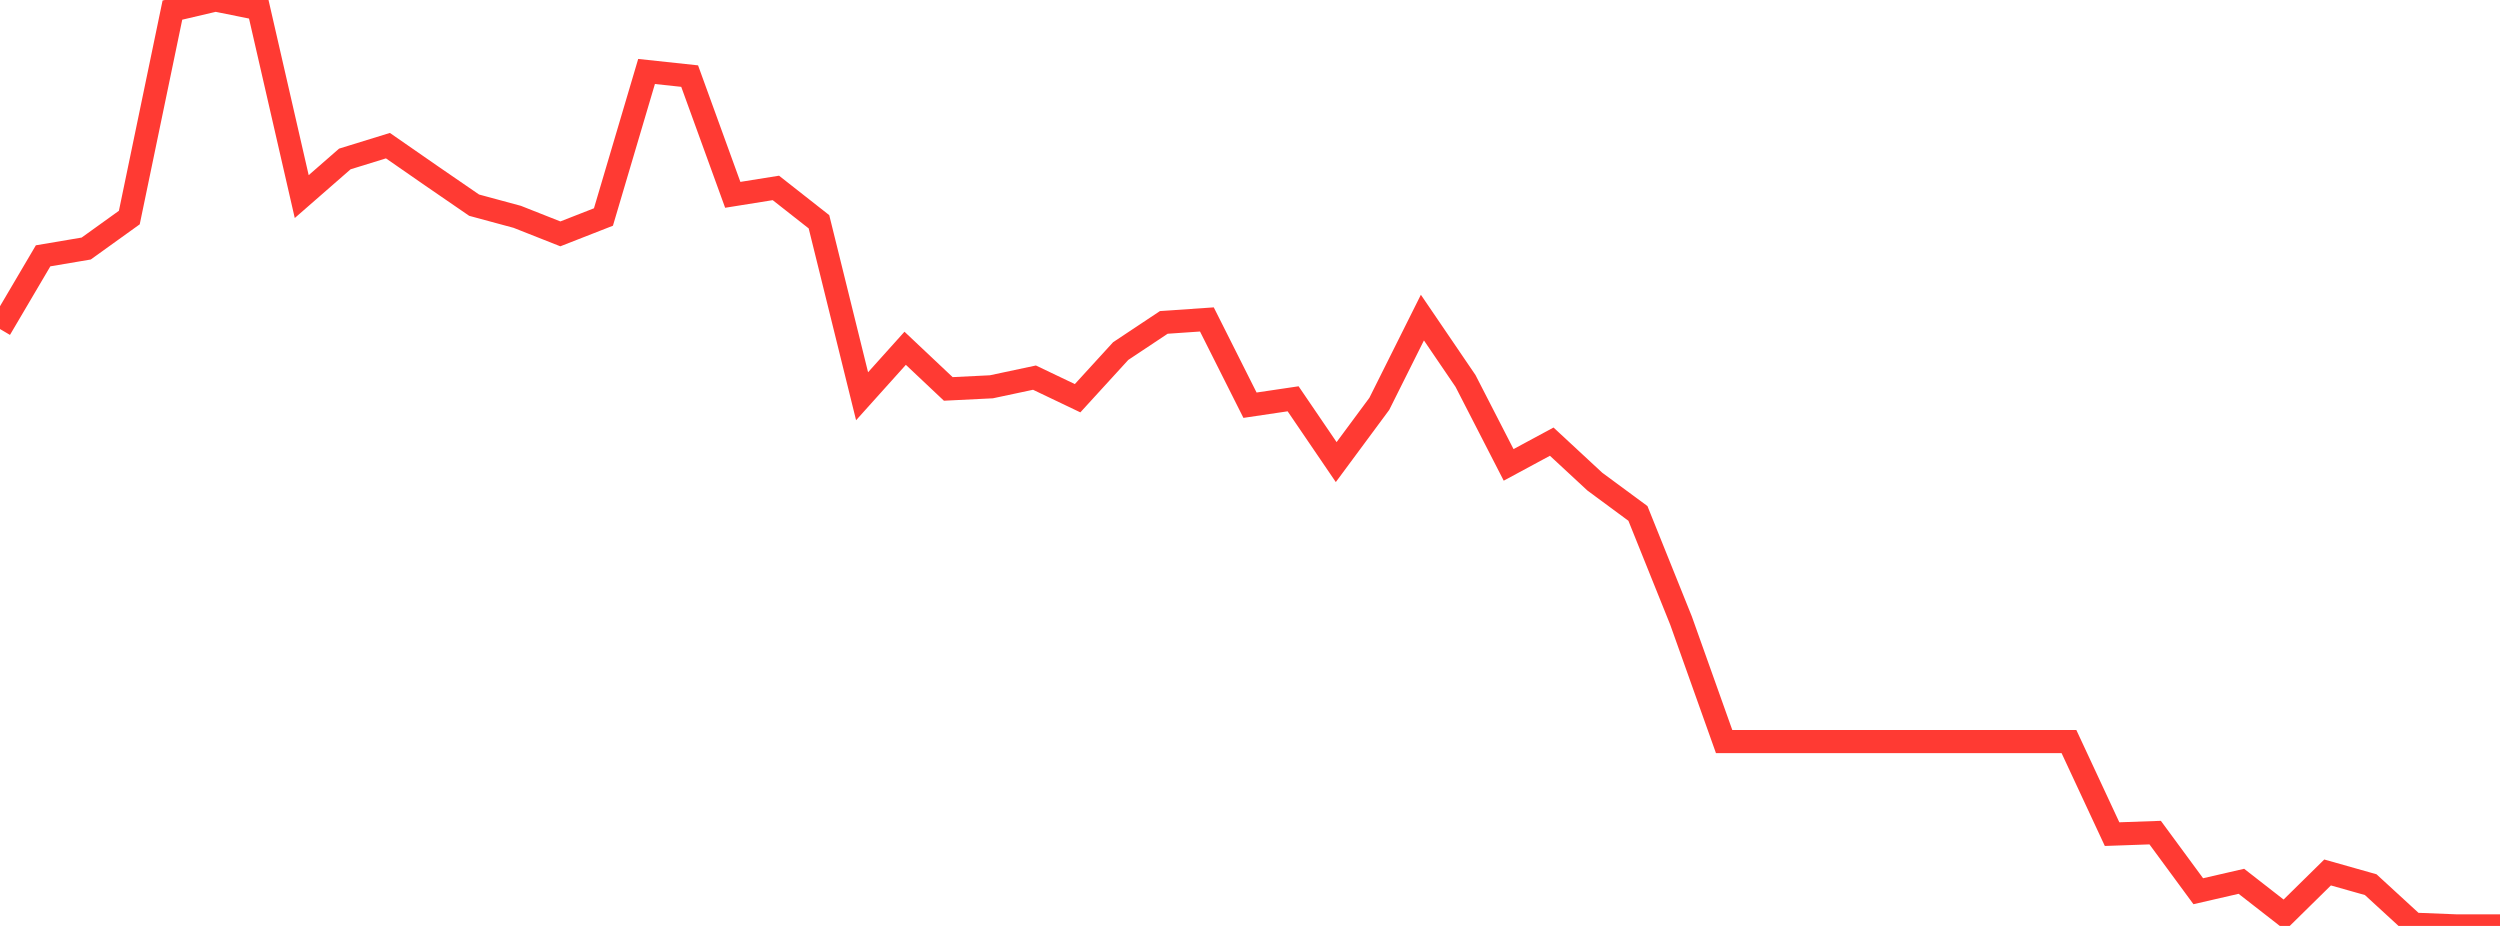 <?xml version="1.0" standalone="no"?>
<!DOCTYPE svg PUBLIC "-//W3C//DTD SVG 1.1//EN" "http://www.w3.org/Graphics/SVG/1.1/DTD/svg11.dtd">

<svg width="135" height="50" viewBox="0 0 135 50" preserveAspectRatio="none" 
  xmlns="http://www.w3.org/2000/svg"
  xmlns:xlink="http://www.w3.org/1999/xlink">


<polyline points="0.0, 17.768 2.328, 13.814 4.655, 13.421 6.983, 11.748 9.31, 0.546 11.638, 0.0 13.966, 0.469 16.293, 10.616 18.621, 8.584 20.948, 7.865 23.276, 9.48 25.603, 11.079 27.931, 11.709 30.259, 12.629 32.586, 11.718 34.914, 3.86 37.241, 4.109 39.569, 10.521 41.897, 10.148 44.224, 11.976 46.552, 21.397 48.879, 18.807 51.207, 21.002 53.534, 20.887 55.862, 20.392 58.19, 21.504 60.517, 18.958 62.845, 17.41 65.172, 17.25 67.5, 21.881 69.828, 21.535 72.155, 24.953 74.483, 21.807 76.81, 17.15 79.138, 20.572 81.466, 25.104 83.793, 23.849 86.121, 26.008 88.448, 27.725 90.776, 33.512 93.103, 40.045 95.431, 40.045 97.759, 40.045 100.086, 40.045 102.414, 40.045 104.741, 40.045 107.069, 40.045 109.397, 40.045 111.724, 40.045 114.052, 45.043 116.379, 44.961 118.707, 48.126 121.034, 47.59 123.362, 49.404 125.69, 47.113 128.017, 47.771 130.345, 49.908 132.672, 50.0 135.0, 50.0" fill="none" stroke="#ff3a33" stroke-width="1.25"/>

</svg>